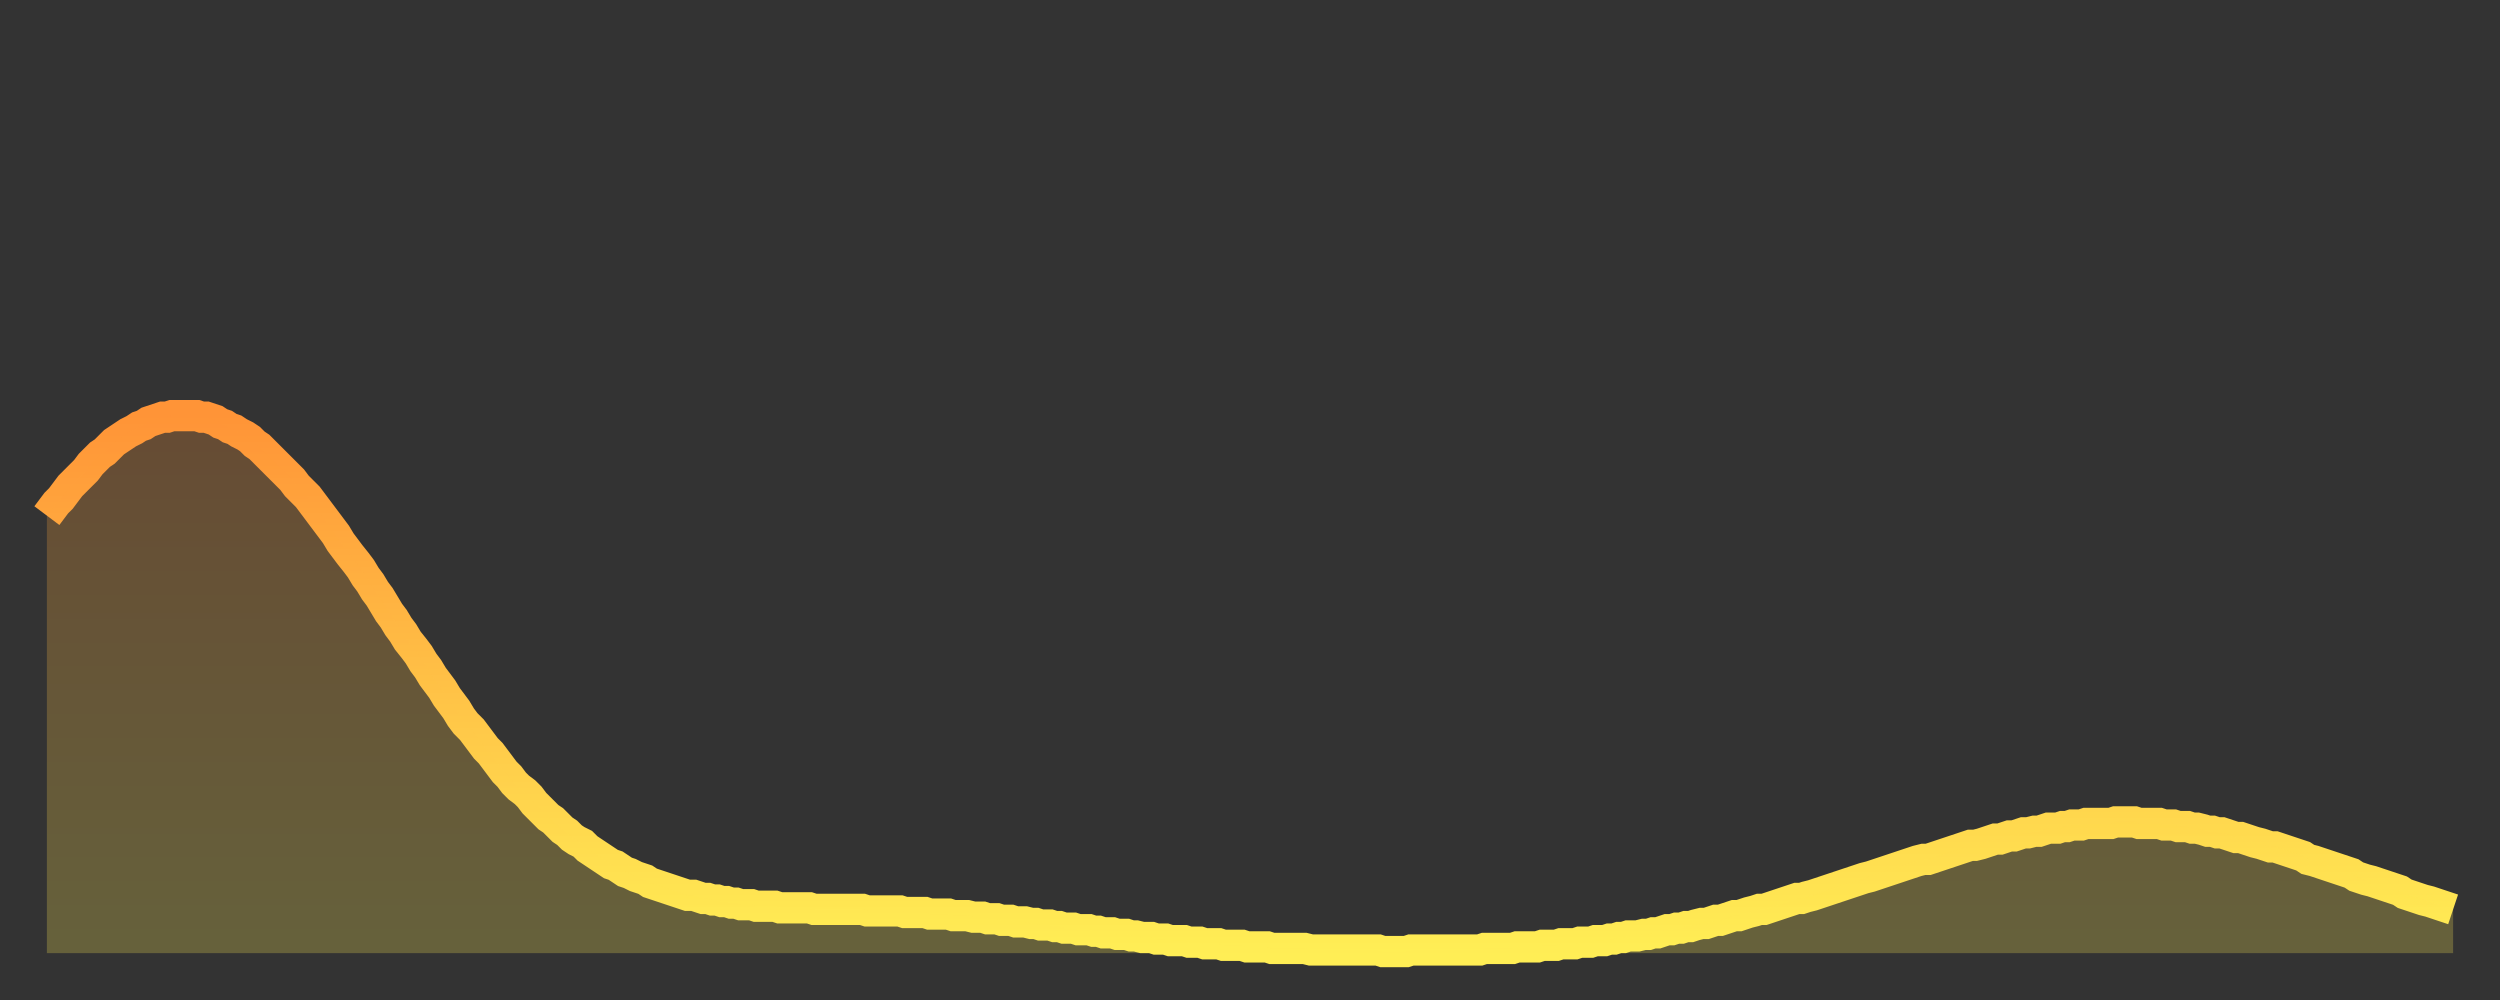 <?xml version="1.0" encoding="utf-8" ?>
<svg baseProfile="full" height="64" version="1.1" width="160" xmlns="http://www.w3.org/2000/svg" xmlns:ev="http://www.w3.org/2001/xml-events" xmlns:xlink="http://www.w3.org/1999/xlink"><rect width="100%" height="100%" fill="#333333" stroke="none"/><defs><linearGradient id="id6688" x1="0" x2="0" y1="0" y2="1"><stop offset="0%" stop-color="#ff9437" /><stop offset="50%" stop-color="#ffc146" /><stop offset="100%" stop-color="#ffee55" /></linearGradient></defs><g transform="translate(3,3)"><g><path d="M 0.0 30.0 0.3 29.6 0.6 29.2 0.9 28.9 1.2 28.5 1.5 28.1 1.9 27.7 2.2 27.4 2.5 27.1 2.8 26.7 3.1 26.4 3.4 26.1 3.7 25.9 4.0 25.6 4.3 25.3 4.6 25.1 4.9 24.9 5.2 24.7 5.6 24.5 5.9 24.3 6.2 24.2 6.5 24.0 6.8 23.9 7.1 23.8 7.4 23.7 7.7 23.7 8.0 23.6 8.3 23.6 8.6 23.6 8.9 23.6 9.3 23.6 9.6 23.6 9.9 23.7 10.2 23.7 10.5 23.8 10.8 23.9 11.1 24.1 11.4 24.2 11.7 24.4 12.0 24.5 12.3 24.7 12.7 24.9 13.0 25.1 13.3 25.4 13.6 25.6 13.9 25.9 14.2 26.2 14.5 26.5 14.8 26.8 15.1 27.1 15.4 27.4 15.7 27.7 16.0 28.1 16.4 28.5 16.7 28.8 17.0 29.2 17.3 29.6 17.6 30.0 17.9 30.4 18.2 30.8 18.5 31.2 18.8 31.7 19.1 32.1 19.4 32.5 19.8 33.0 20.1 33.4 20.4 33.9 20.7 34.3 21.0 34.8 21.3 35.2 21.6 35.7 21.9 36.2 22.2 36.6 22.5 37.1 22.8 37.5 23.1 38.0 23.5 38.5 23.8 38.9 24.1 39.4 24.4 39.8 24.7 40.3 25.0 40.7 25.3 41.1 25.6 41.6 25.9 42.0 26.2 42.4 26.5 42.9 26.8 43.3 27.2 43.7 27.5 44.1 27.8 44.5 28.1 44.9 28.4 45.2 28.7 45.6 29.0 46.0 29.3 46.4 29.6 46.7 29.9 47.1 30.2 47.4 30.6 47.7 30.9 48.0 31.2 48.4 31.5 48.7 31.8 49.0 32.1 49.3 32.4 49.5 32.7 49.8 33.0 50.1 33.3 50.3 33.6 50.6 33.9 50.8 34.3 51.0 34.6 51.3 34.9 51.5 35.2 51.7 35.5 51.9 35.8 52.1 36.1 52.3 36.4 52.4 36.7 52.6 37.0 52.8 37.3 52.9 37.7 53.1 38.0 53.2 38.3 53.3 38.6 53.5 38.9 53.6 39.2 53.7 39.5 53.8 39.8 53.9 40.1 54.0 40.4 54.1 40.7 54.2 41.0 54.3 41.4 54.3 41.7 54.4 42.0 54.5 42.3 54.5 42.6 54.6 42.9 54.6 43.2 54.7 43.5 54.7 43.8 54.8 44.1 54.8 44.4 54.9 44.7 54.9 45.1 54.9 45.4 55.0 45.7 55.0 46.0 55.0 46.3 55.0 46.6 55.0 46.9 55.1 47.2 55.1 47.5 55.1 47.8 55.1 48.1 55.1 48.5 55.1 48.8 55.1 49.1 55.2 49.4 55.2 49.7 55.2 50.0 55.2 50.3 55.2 50.6 55.2 50.9 55.2 51.2 55.2 51.5 55.2 51.8 55.2 52.2 55.2 52.5 55.3 52.8 55.3 53.1 55.3 53.4 55.3 53.7 55.3 54.0 55.3 54.3 55.3 54.6 55.3 54.9 55.4 55.2 55.4 55.6 55.4 55.9 55.4 56.2 55.4 56.5 55.5 56.8 55.5 57.1 55.5 57.4 55.5 57.7 55.5 58.0 55.6 58.3 55.6 58.6 55.6 58.9 55.6 59.3 55.7 59.6 55.7 59.9 55.7 60.2 55.8 60.5 55.8 60.8 55.8 61.1 55.9 61.4 55.9 61.7 55.9 62.0 56.0 62.3 56.0 62.6 56.0 63.0 56.1 63.3 56.1 63.6 56.2 63.9 56.2 64.2 56.2 64.5 56.3 64.8 56.3 65.1 56.4 65.4 56.4 65.7 56.4 66.0 56.5 66.4 56.5 66.7 56.5 67.0 56.6 67.3 56.6 67.6 56.7 67.9 56.7 68.2 56.7 68.5 56.8 68.8 56.8 69.1 56.8 69.4 56.9 69.7 56.9 70.1 57.0 70.4 57.0 70.7 57.0 71.0 57.1 71.3 57.1 71.6 57.1 71.9 57.2 72.2 57.2 72.5 57.2 72.8 57.2 73.1 57.3 73.5 57.3 73.8 57.3 74.1 57.4 74.4 57.4 74.7 57.4 75.0 57.4 75.3 57.5 75.6 57.5 75.9 57.5 76.2 57.5 76.5 57.5 76.8 57.6 77.2 57.6 77.5 57.6 77.8 57.6 78.1 57.6 78.4 57.7 78.7 57.7 79.0 57.7 79.3 57.7 79.6 57.7 79.9 57.7 80.2 57.7 80.5 57.7 80.9 57.8 81.2 57.8 81.5 57.8 81.8 57.8 82.1 57.8 82.4 57.8 82.7 57.8 83.0 57.8 83.3 57.8 83.6 57.8 83.9 57.8 84.3 57.8 84.6 57.8 84.9 57.8 85.2 57.8 85.5 57.9 85.8 57.9 86.1 57.9 86.4 57.9 86.7 57.9 87.0 57.9 87.3 57.8 87.6 57.8 88.0 57.8 88.3 57.8 88.6 57.8 88.9 57.8 89.2 57.8 89.5 57.8 89.8 57.8 90.1 57.8 90.4 57.8 90.7 57.8 91.0 57.8 91.4 57.8 91.7 57.8 92.0 57.7 92.3 57.7 92.6 57.7 92.9 57.7 93.2 57.7 93.5 57.7 93.8 57.7 94.1 57.6 94.4 57.6 94.7 57.6 95.1 57.6 95.4 57.6 95.7 57.5 96.0 57.5 96.3 57.5 96.6 57.5 96.9 57.4 97.2 57.4 97.5 57.4 97.8 57.4 98.1 57.3 98.4 57.3 98.8 57.3 99.1 57.2 99.4 57.2 99.7 57.2 100.0 57.1 100.3 57.1 100.6 57.0 100.9 57.0 101.2 56.9 101.5 56.9 101.8 56.9 102.2 56.8 102.5 56.8 102.8 56.7 103.1 56.7 103.4 56.6 103.7 56.5 104.0 56.5 104.3 56.4 104.6 56.4 104.9 56.3 105.2 56.3 105.5 56.2 105.9 56.1 106.2 56.1 106.5 56.0 106.8 55.9 107.1 55.9 107.4 55.8 107.7 55.7 108.0 55.6 108.3 55.6 108.6 55.5 108.9 55.4 109.3 55.3 109.6 55.2 109.9 55.2 110.2 55.1 110.5 55.0 110.8 54.9 111.1 54.8 111.4 54.7 111.7 54.6 112.0 54.5 112.3 54.5 112.6 54.4 113.0 54.3 113.3 54.2 113.6 54.1 113.9 54.0 114.2 53.9 114.5 53.8 114.8 53.7 115.1 53.6 115.4 53.5 115.7 53.4 116.0 53.3 116.3 53.2 116.7 53.1 117.0 53.0 117.3 52.9 117.6 52.8 117.9 52.7 118.2 52.6 118.5 52.5 118.8 52.4 119.1 52.3 119.4 52.2 119.7 52.1 120.1 52.0 120.4 52.0 120.7 51.9 121.0 51.8 121.3 51.7 121.6 51.6 121.9 51.5 122.2 51.4 122.5 51.3 122.8 51.2 123.1 51.1 123.4 51.1 123.8 51.0 124.1 50.9 124.4 50.8 124.7 50.7 125.0 50.7 125.3 50.6 125.6 50.5 125.9 50.5 126.2 50.4 126.5 50.3 126.8 50.3 127.2 50.2 127.5 50.2 127.8 50.1 128.1 50.0 128.4 50.0 128.7 50.0 129.0 49.9 129.3 49.9 129.6 49.8 129.9 49.8 130.2 49.8 130.5 49.7 130.9 49.7 131.2 49.7 131.5 49.7 131.8 49.7 132.1 49.7 132.4 49.6 132.7 49.6 133.0 49.6 133.3 49.6 133.6 49.6 133.9 49.7 134.2 49.7 134.6 49.7 134.9 49.7 135.2 49.7 135.5 49.8 135.8 49.8 136.1 49.8 136.4 49.9 136.7 49.9 137.0 49.9 137.3 50.0 137.6 50.0 138.0 50.1 138.3 50.2 138.6 50.2 138.9 50.3 139.2 50.3 139.5 50.4 139.8 50.5 140.1 50.6 140.4 50.6 140.7 50.7 141.0 50.8 141.3 50.9 141.7 51.0 142.0 51.1 142.3 51.2 142.6 51.2 142.9 51.3 143.2 51.4 143.5 51.5 143.8 51.6 144.1 51.7 144.4 51.8 144.7 52.0 145.1 52.1 145.4 52.2 145.7 52.3 146.0 52.4 146.3 52.5 146.6 52.6 146.9 52.7 147.2 52.8 147.5 52.9 147.8 53.1 148.1 53.2 148.4 53.3 148.8 53.4 149.1 53.5 149.4 53.6 149.7 53.7 150.0 53.8 150.3 53.9 150.6 54.0 150.9 54.2 151.2 54.3 151.5 54.4 151.8 54.5 152.1 54.6 152.5 54.7 152.8 54.8 153.1 54.9 153.4 55.0 153.7 55.1 154.0 55.2" fill="none" id="graph-curve" opacity="1" stroke="url(#id6688)" stroke-width="2" /><path d="M 0 58 L 0.0 30.0 0.3 29.6 0.6 29.2 0.9 28.9 1.2 28.5 1.5 28.1 1.9 27.7 2.2 27.4 2.5 27.1 2.8 26.7 3.1 26.4 3.4 26.1 3.7 25.9 4.0 25.6 4.3 25.3 4.6 25.1 4.9 24.9 5.2 24.7 5.6 24.5 5.9 24.3 6.2 24.2 6.5 24.0 6.8 23.9 7.1 23.8 7.4 23.7 7.7 23.7 8.0 23.6 8.3 23.6 8.6 23.6 8.9 23.6 9.3 23.6 9.6 23.6 9.9 23.7 10.2 23.7 10.5 23.8 10.8 23.9 11.1 24.1 11.4 24.2 11.7 24.4 12.0 24.5 12.3 24.7 12.7 24.9 13.0 25.1 13.3 25.4 13.6 25.6 13.9 25.9 14.2 26.2 14.5 26.5 14.8 26.8 15.1 27.1 15.4 27.4 15.7 27.7 16.0 28.1 16.4 28.5 16.7 28.8 17.0 29.2 17.3 29.6 17.6 30.0 17.9 30.4 18.2 30.8 18.5 31.2 18.8 31.7 19.1 32.1 19.4 32.5 19.8 33.0 20.1 33.4 20.4 33.9 20.7 34.3 21.0 34.8 21.3 35.2 21.6 35.7 21.9 36.2 22.2 36.6 22.5 37.1 22.8 37.5 23.1 38.0 23.5 38.5 23.8 38.9 24.1 39.4 24.4 39.8 24.7 40.3 25.0 40.7 25.3 41.1 25.6 41.6 25.9 42.0 26.2 42.4 26.5 42.9 26.8 43.3 27.2 43.7 27.5 44.1 27.8 44.5 28.1 44.9 28.4 45.2 28.7 45.6 29.0 46.0 29.3 46.4 29.6 46.7 29.9 47.1 30.2 47.4 30.6 47.7 30.9 48.0 31.2 48.4 31.5 48.7 31.8 49.0 32.1 49.3 32.4 49.5 32.7 49.8 33.0 50.1 33.3 50.3 33.6 50.6 33.9 50.8 34.3 51.0 34.6 51.3 34.9 51.5 35.2 51.7 35.5 51.9 35.8 52.1 36.1 52.3 36.4 52.4 36.7 52.6 37.0 52.8 37.3 52.9 37.7 53.1 38.0 53.2 38.3 53.3 38.6 53.5 38.9 53.6 39.2 53.7 39.5 53.8 39.8 53.9 40.1 54.0 40.4 54.1 40.7 54.2 41.0 54.3 41.4 54.3 41.7 54.4 42.0 54.5 42.3 54.5 42.6 54.6 42.9 54.6 43.2 54.7 43.5 54.7 43.8 54.8 44.1 54.8 44.4 54.9 44.7 54.9 45.1 54.9 45.4 55.0 45.7 55.0 46.0 55.0 46.3 55.0 46.6 55.0 46.9 55.1 47.2 55.1 47.5 55.1 47.8 55.1 48.1 55.1 48.5 55.1 48.8 55.1 49.1 55.2 49.4 55.2 49.7 55.2 50.0 55.2 50.3 55.2 50.6 55.2 50.9 55.2 51.2 55.2 51.5 55.2 51.8 55.2 52.2 55.2 52.5 55.3 52.8 55.3 53.1 55.3 53.4 55.3 53.7 55.3 54.0 55.3 54.3 55.3 54.6 55.3 54.9 55.4 55.2 55.4 55.6 55.4 55.9 55.4 56.2 55.4 56.5 55.5 56.8 55.5 57.1 55.5 57.4 55.5 57.7 55.5 58.0 55.6 58.3 55.6 58.6 55.6 58.9 55.6 59.3 55.7 59.6 55.7 59.9 55.7 60.2 55.8 60.5 55.8 60.8 55.8 61.1 55.9 61.4 55.9 61.7 55.9 62.0 56.0 62.3 56.0 62.6 56.0 63.0 56.1 63.3 56.1 63.6 56.2 63.9 56.2 64.2 56.2 64.5 56.3 64.8 56.3 65.1 56.4 65.4 56.4 65.7 56.4 66.0 56.5 66.4 56.5 66.7 56.5 67.0 56.6 67.3 56.6 67.6 56.7 67.9 56.7 68.2 56.7 68.5 56.8 68.8 56.8 69.1 56.8 69.4 56.9 69.7 56.9 70.1 57.0 70.4 57.0 70.7 57.0 71.0 57.1 71.3 57.1 71.6 57.1 71.9 57.2 72.2 57.2 72.5 57.2 72.8 57.2 73.1 57.3 73.5 57.3 73.8 57.3 74.1 57.4 74.4 57.4 74.7 57.4 75.0 57.4 75.3 57.5 75.6 57.5 75.9 57.5 76.2 57.5 76.5 57.5 76.8 57.6 77.2 57.6 77.5 57.6 77.8 57.6 78.1 57.6 78.4 57.7 78.7 57.7 79.0 57.7 79.3 57.7 79.6 57.7 79.9 57.7 80.2 57.7 80.5 57.7 80.9 57.8 81.2 57.8 81.5 57.8 81.8 57.8 82.1 57.8 82.4 57.8 82.7 57.8 83.0 57.8 83.3 57.8 83.6 57.8 83.9 57.8 84.3 57.8 84.6 57.8 84.9 57.8 85.2 57.8 85.5 57.9 85.8 57.9 86.1 57.9 86.4 57.9 86.7 57.9 87.0 57.9 87.3 57.8 87.6 57.8 88.0 57.8 88.3 57.8 88.6 57.8 88.9 57.8 89.2 57.8 89.5 57.8 89.8 57.8 90.1 57.8 90.4 57.8 90.7 57.8 91.0 57.8 91.4 57.8 91.7 57.8 92.0 57.7 92.3 57.7 92.6 57.7 92.9 57.7 93.2 57.7 93.5 57.7 93.8 57.7 94.1 57.6 94.4 57.6 94.7 57.6 95.1 57.6 95.4 57.6 95.7 57.5 96.0 57.5 96.3 57.5 96.6 57.5 96.9 57.4 97.2 57.4 97.5 57.4 97.8 57.4 98.1 57.3 98.4 57.3 98.8 57.3 99.1 57.2 99.4 57.2 99.7 57.2 100.0 57.1 100.3 57.1 100.6 57.0 100.9 57.0 101.2 56.9 101.5 56.9 101.8 56.9 102.2 56.8 102.5 56.8 102.8 56.7 103.1 56.7 103.4 56.6 103.7 56.5 104.0 56.5 104.3 56.4 104.6 56.4 104.9 56.3 105.2 56.3 105.5 56.2 105.9 56.1 106.2 56.1 106.5 56.0 106.8 55.9 107.1 55.9 107.4 55.8 107.7 55.7 108.0 55.6 108.3 55.6 108.6 55.5 108.9 55.4 109.3 55.3 109.6 55.2 109.9 55.2 110.2 55.1 110.5 55.0 110.8 54.9 111.1 54.8 111.4 54.7 111.7 54.6 112.0 54.5 112.3 54.5 112.6 54.4 113.0 54.3 113.3 54.2 113.6 54.1 113.9 54.0 114.2 53.9 114.5 53.8 114.8 53.7 115.1 53.6 115.4 53.5 115.7 53.4 116.0 53.3 116.3 53.2 116.7 53.1 117.0 53.0 117.3 52.9 117.6 52.8 117.9 52.7 118.2 52.6 118.5 52.5 118.8 52.4 119.1 52.3 119.4 52.2 119.7 52.1 120.1 52.0 120.4 52.0 120.7 51.9 121.0 51.8 121.3 51.7 121.6 51.6 121.9 51.5 122.2 51.4 122.5 51.3 122.8 51.2 123.1 51.1 123.4 51.1 123.8 51.0 124.1 50.9 124.4 50.8 124.7 50.7 125.0 50.7 125.3 50.6 125.6 50.5 125.9 50.5 126.2 50.4 126.5 50.3 126.8 50.3 127.2 50.2 127.5 50.2 127.8 50.1 128.1 50.0 128.4 50.0 128.7 50.0 129.0 49.9 129.3 49.9 129.6 49.8 129.9 49.8 130.2 49.8 130.5 49.7 130.9 49.7 131.2 49.7 131.5 49.7 131.8 49.7 132.1 49.7 132.4 49.6 132.7 49.6 133.0 49.6 133.3 49.6 133.6 49.6 133.9 49.7 134.2 49.7 134.6 49.7 134.9 49.7 135.2 49.7 135.5 49.8 135.8 49.8 136.1 49.8 136.4 49.9 136.7 49.9 137.0 49.9 137.3 50.0 137.6 50.0 138.0 50.1 138.3 50.2 138.6 50.2 138.9 50.3 139.2 50.3 139.5 50.4 139.8 50.5 140.1 50.6 140.4 50.6 140.7 50.7 141.0 50.8 141.3 50.9 141.7 51.0 142.0 51.1 142.3 51.2 142.6 51.2 142.9 51.3 143.2 51.4 143.5 51.5 143.8 51.6 144.1 51.7 144.4 51.8 144.7 52.0 145.1 52.1 145.4 52.2 145.7 52.3 146.0 52.4 146.3 52.5 146.6 52.6 146.9 52.7 147.2 52.8 147.5 52.9 147.8 53.1 148.1 53.2 148.4 53.3 148.8 53.4 149.1 53.5 149.4 53.6 149.7 53.7 150.0 53.8 150.3 53.9 150.6 54.0 150.9 54.2 151.2 54.3 151.5 54.4 151.8 54.5 152.1 54.6 152.5 54.7 152.8 54.8 153.1 54.9 153.4 55.0 153.7 55.1 154.0 55.2 154 58" fill="url(#id6688)" fill-opacity=".25" id="graph-shadow" /></g></g></svg>